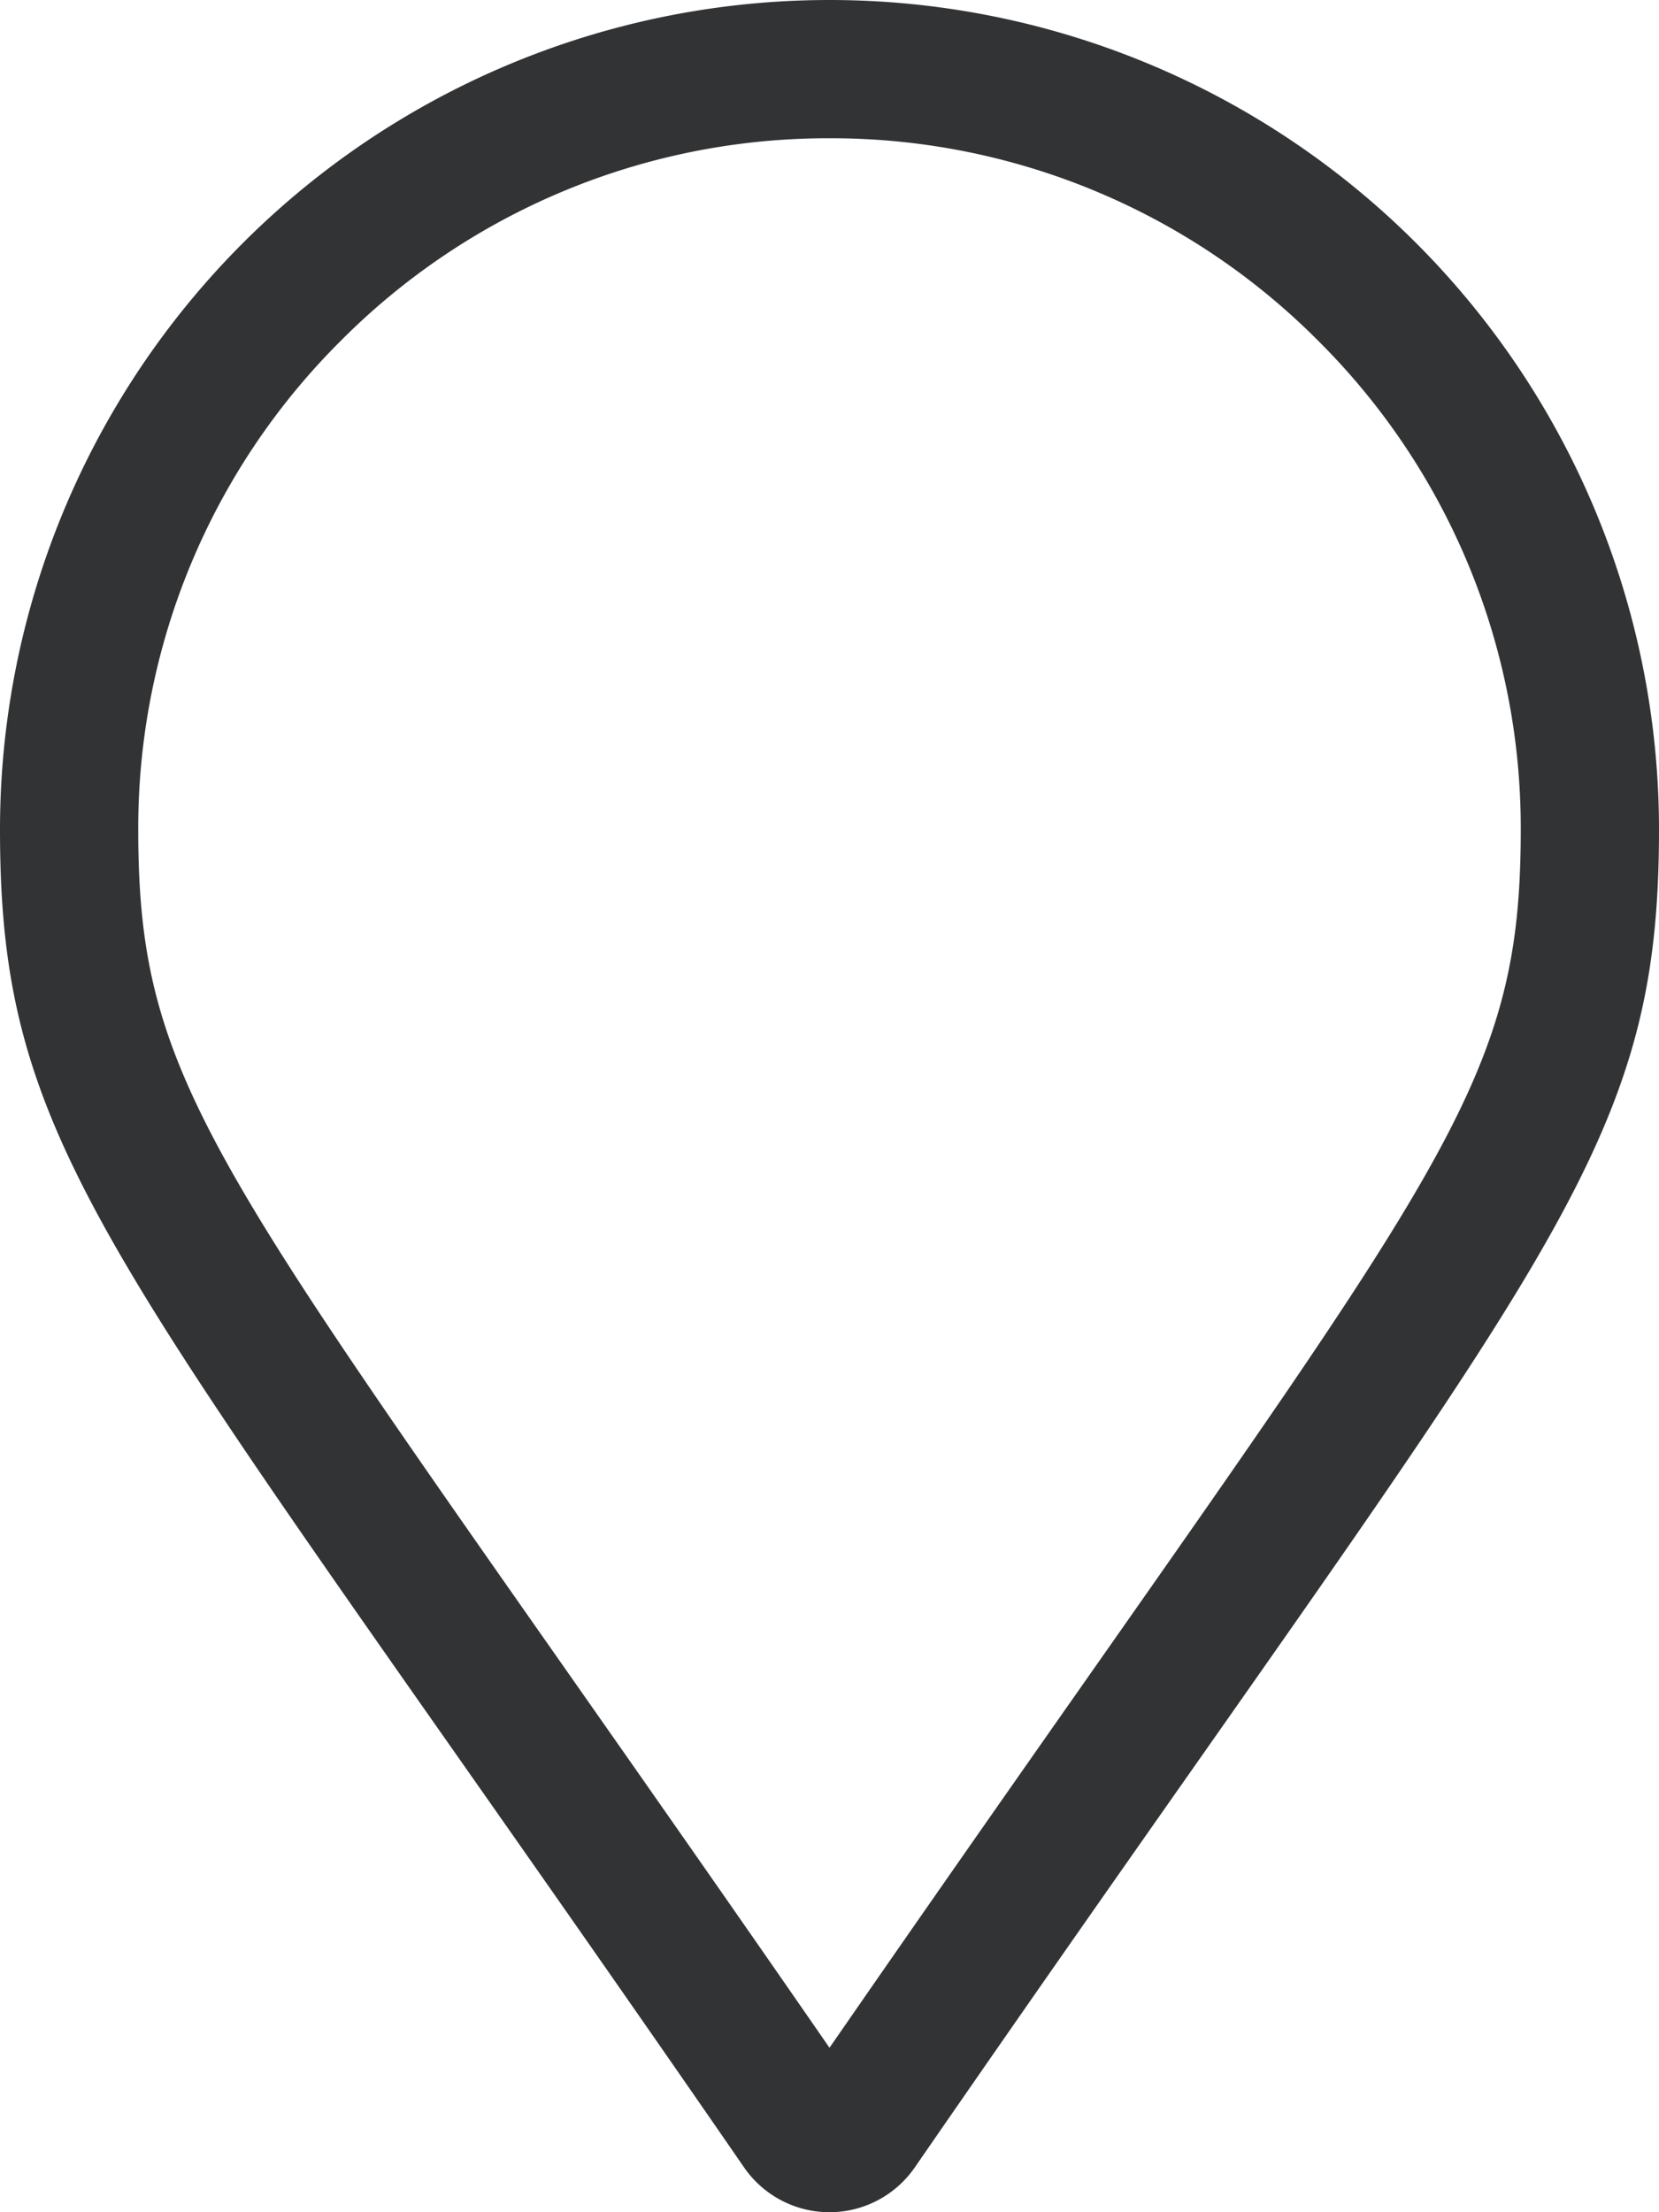 <svg xmlns="http://www.w3.org/2000/svg" width="13.5" height="18" viewBox="0 0 13.5 18">
  <path id="icon-store" d="M6.75-15.75A6.75,6.75,0,0,0,0-9C0-6.278.948-5.518,6.056,1.887a.844.844,0,0,0,1.387,0C12.552-5.518,13.5-6.278,13.5-9A6.75,6.75,0,0,0,6.75-15.75ZM6.75.912C1.853-6.17,1.125-6.733,1.125-9a5.588,5.588,0,0,1,1.648-3.977A5.588,5.588,0,0,1,6.75-14.625a5.588,5.588,0,0,1,3.977,1.648A5.588,5.588,0,0,1,12.375-9C12.375-6.733,11.648-6.171,6.75.912Z" transform="translate(0 15.75)" fill="#313334"/>
</svg>

